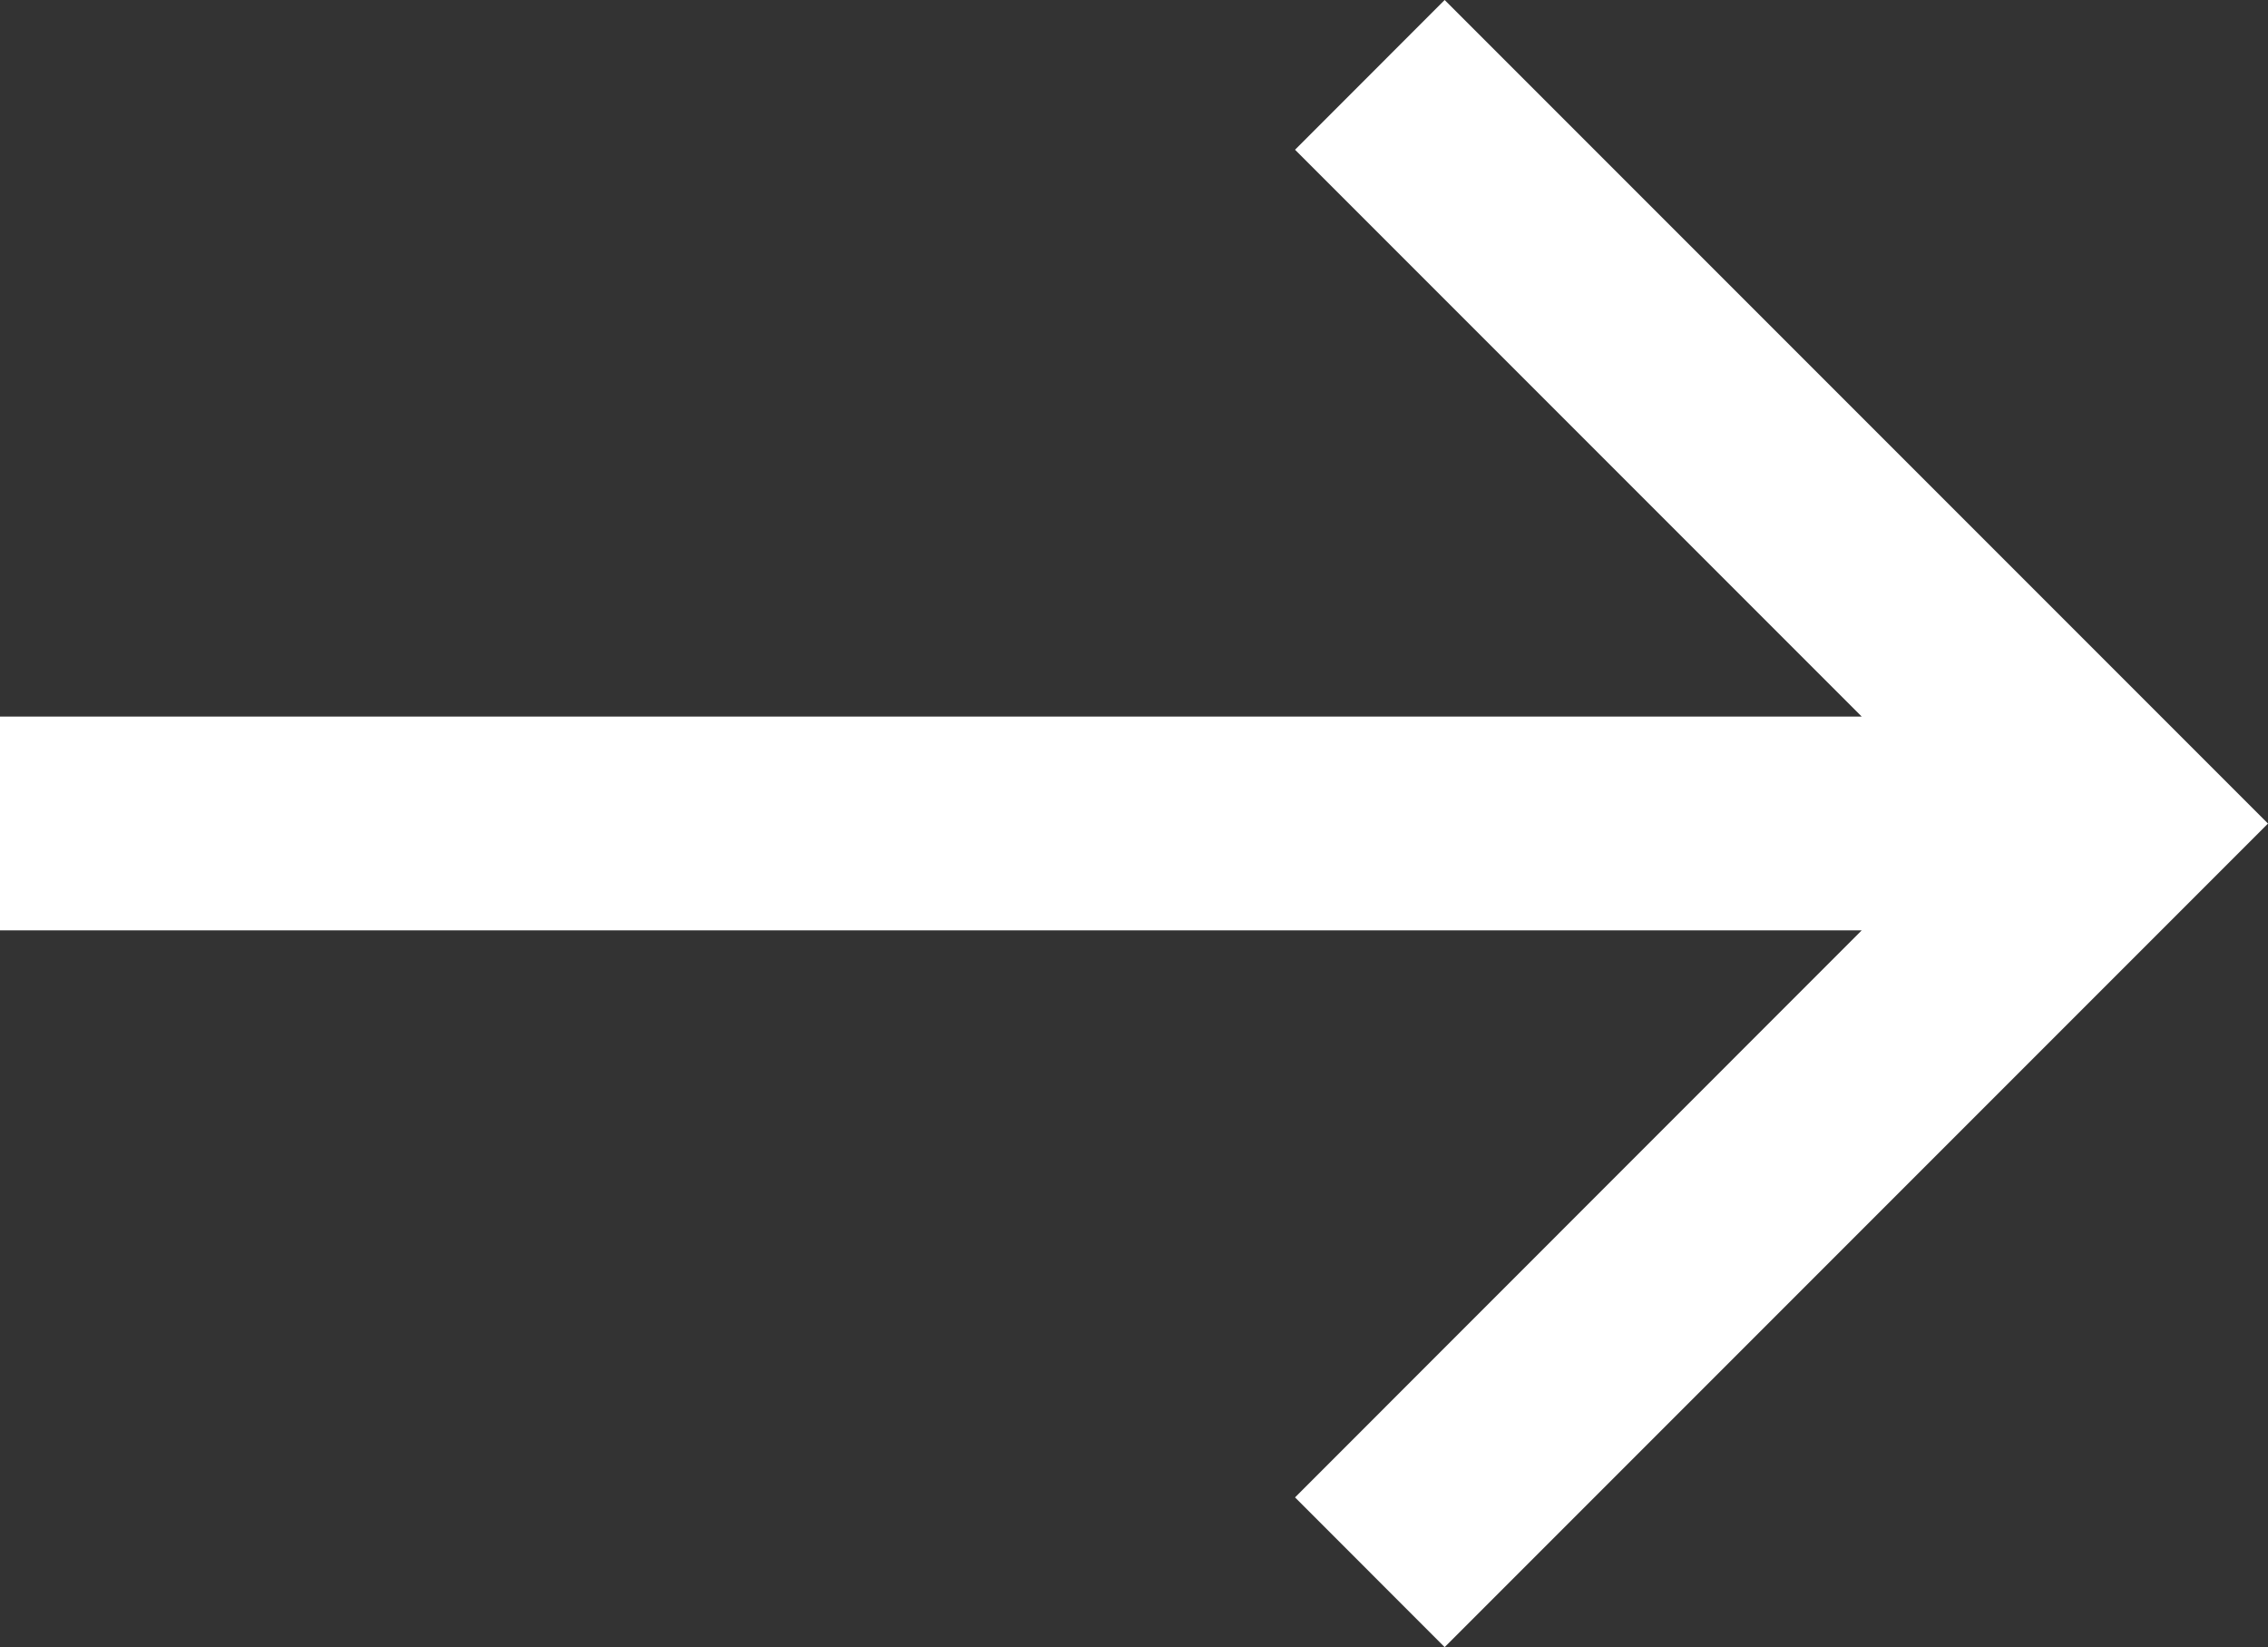 <svg xmlns="http://www.w3.org/2000/svg" width="22.921" height="16.642" viewBox="0 0 22.921 16.642">
    <rect x="0" y="0" width="22.921" height="16.642" fill="#333333" stroke="none"/>
    <g id="_47" data-name=" 47" transform="translate(-1244 -507)">
        <path id="Path_10" data-name="Path 10" d="M4.6,0,3.088,1.513,8.815,7.24H-10V9.4H8.815L3.088,15.129,4.6,16.642l8.321-8.321Z" transform="translate(1254 507)" fill="#fff"/>
    </g>
</svg>
